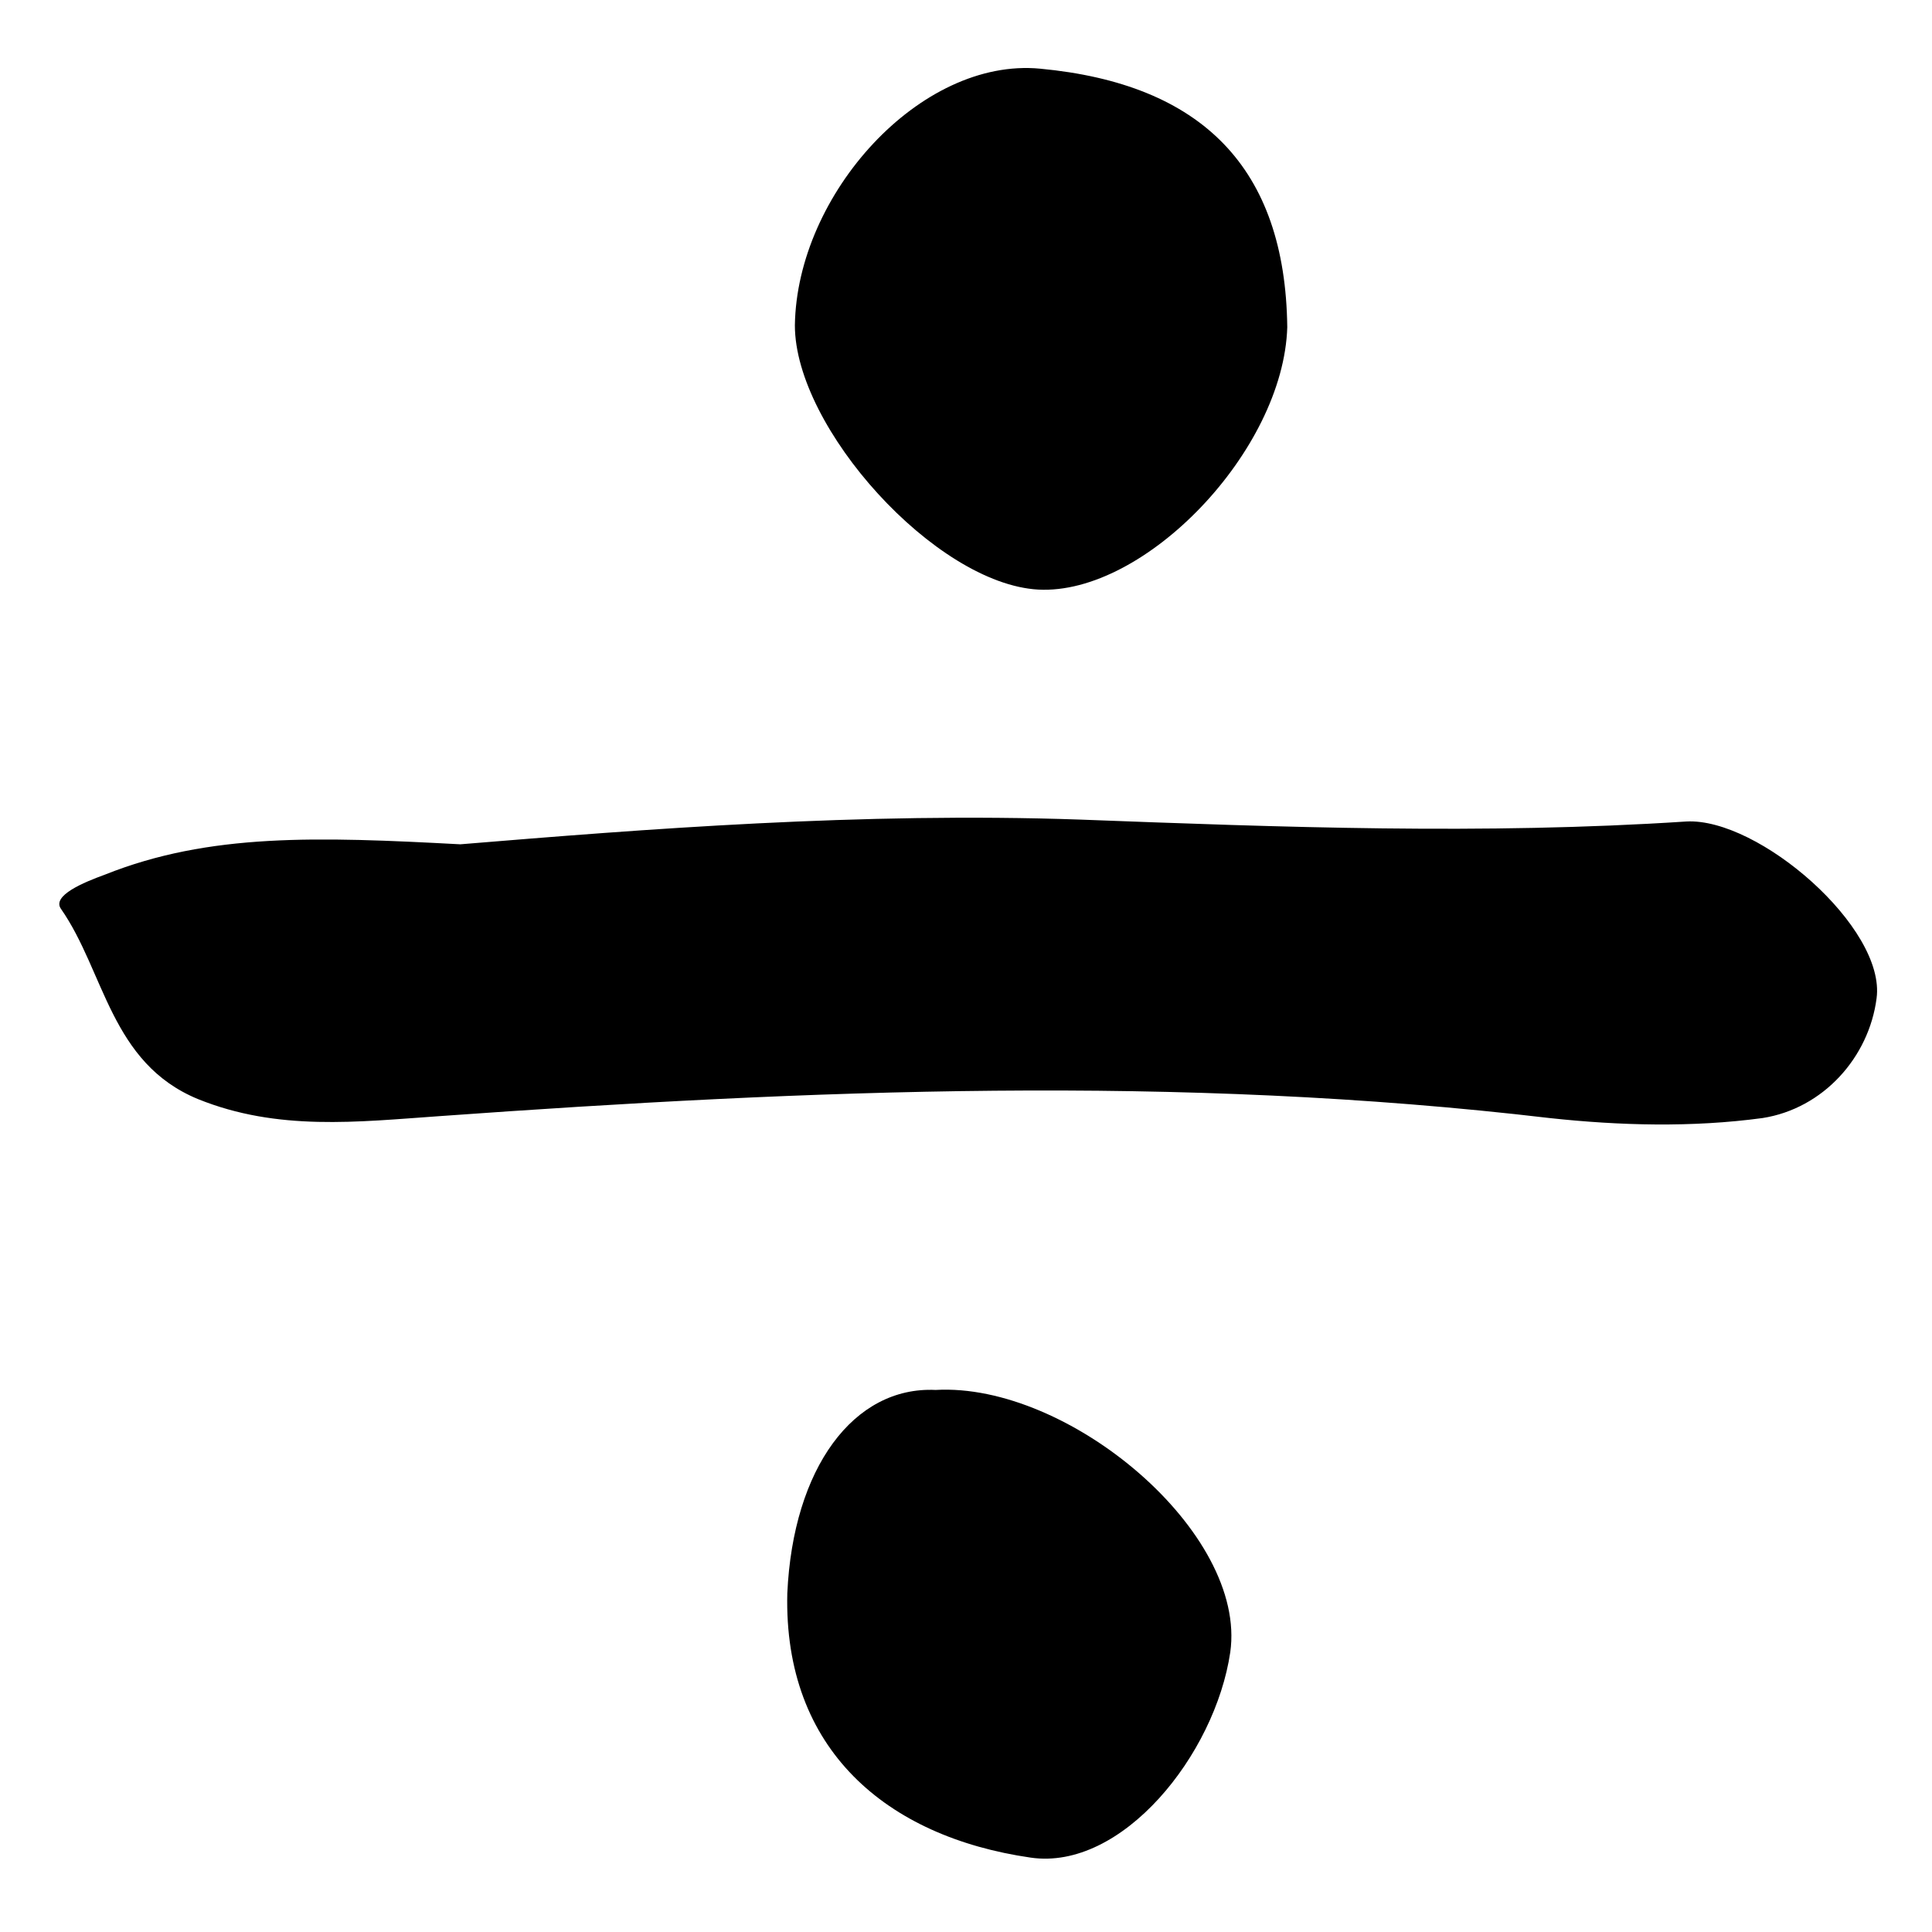 <?xml version="1.0" encoding="UTF-8"?>
<!-- Uploaded to: ICON Repo, www.iconrepo.com, Generator: ICON Repo Mixer Tools -->
<svg fill="#000000" width="800px" height="800px" version="1.1" viewBox="144 144 512 512" xmlns="http://www.w3.org/2000/svg">
 <g>
  <path d="m265.98 367.75c48.871-4.031 106.3-8.566 164.24-6.551 53.402 2.016 106.81 4.031 160.71 0.504 19.145-1.008 52.898 28.215 50.383 46.855-2.016 15.617-14.105 29.223-30.23 31.738-18.641 2.519-37.785 2.016-56.426 0-98.242-11.586-195.98-7.559-294.23-0.504-21.66 1.516-42.82 4.031-63.98-4.531-23.176-9.574-24.688-33.754-36.277-50.383-2.519-3.527 6.047-7.055 11.586-9.07 27.711-11.082 56.43-10.074 94.215-8.059z"/>
  <path d="m485.14 230.72c-1.008 32.746-37.785 71.039-66 69.527-27.207-1.512-64.488-42.824-64.488-70.031 0.504-34.762 33.25-71.039 64.992-68.016 42.828 4.031 64.992 26.199 65.496 68.52z"/>
  <path d="m391.94 512.35c35.266-2.016 82.625 37.785 78.09 69.527-4.031 27.207-28.719 57.938-52.898 54.41-38.289-5.543-65.496-28.719-64.488-70.031 1.512-33.25 17.633-54.914 39.297-53.906z"/>
 </g>
</svg>